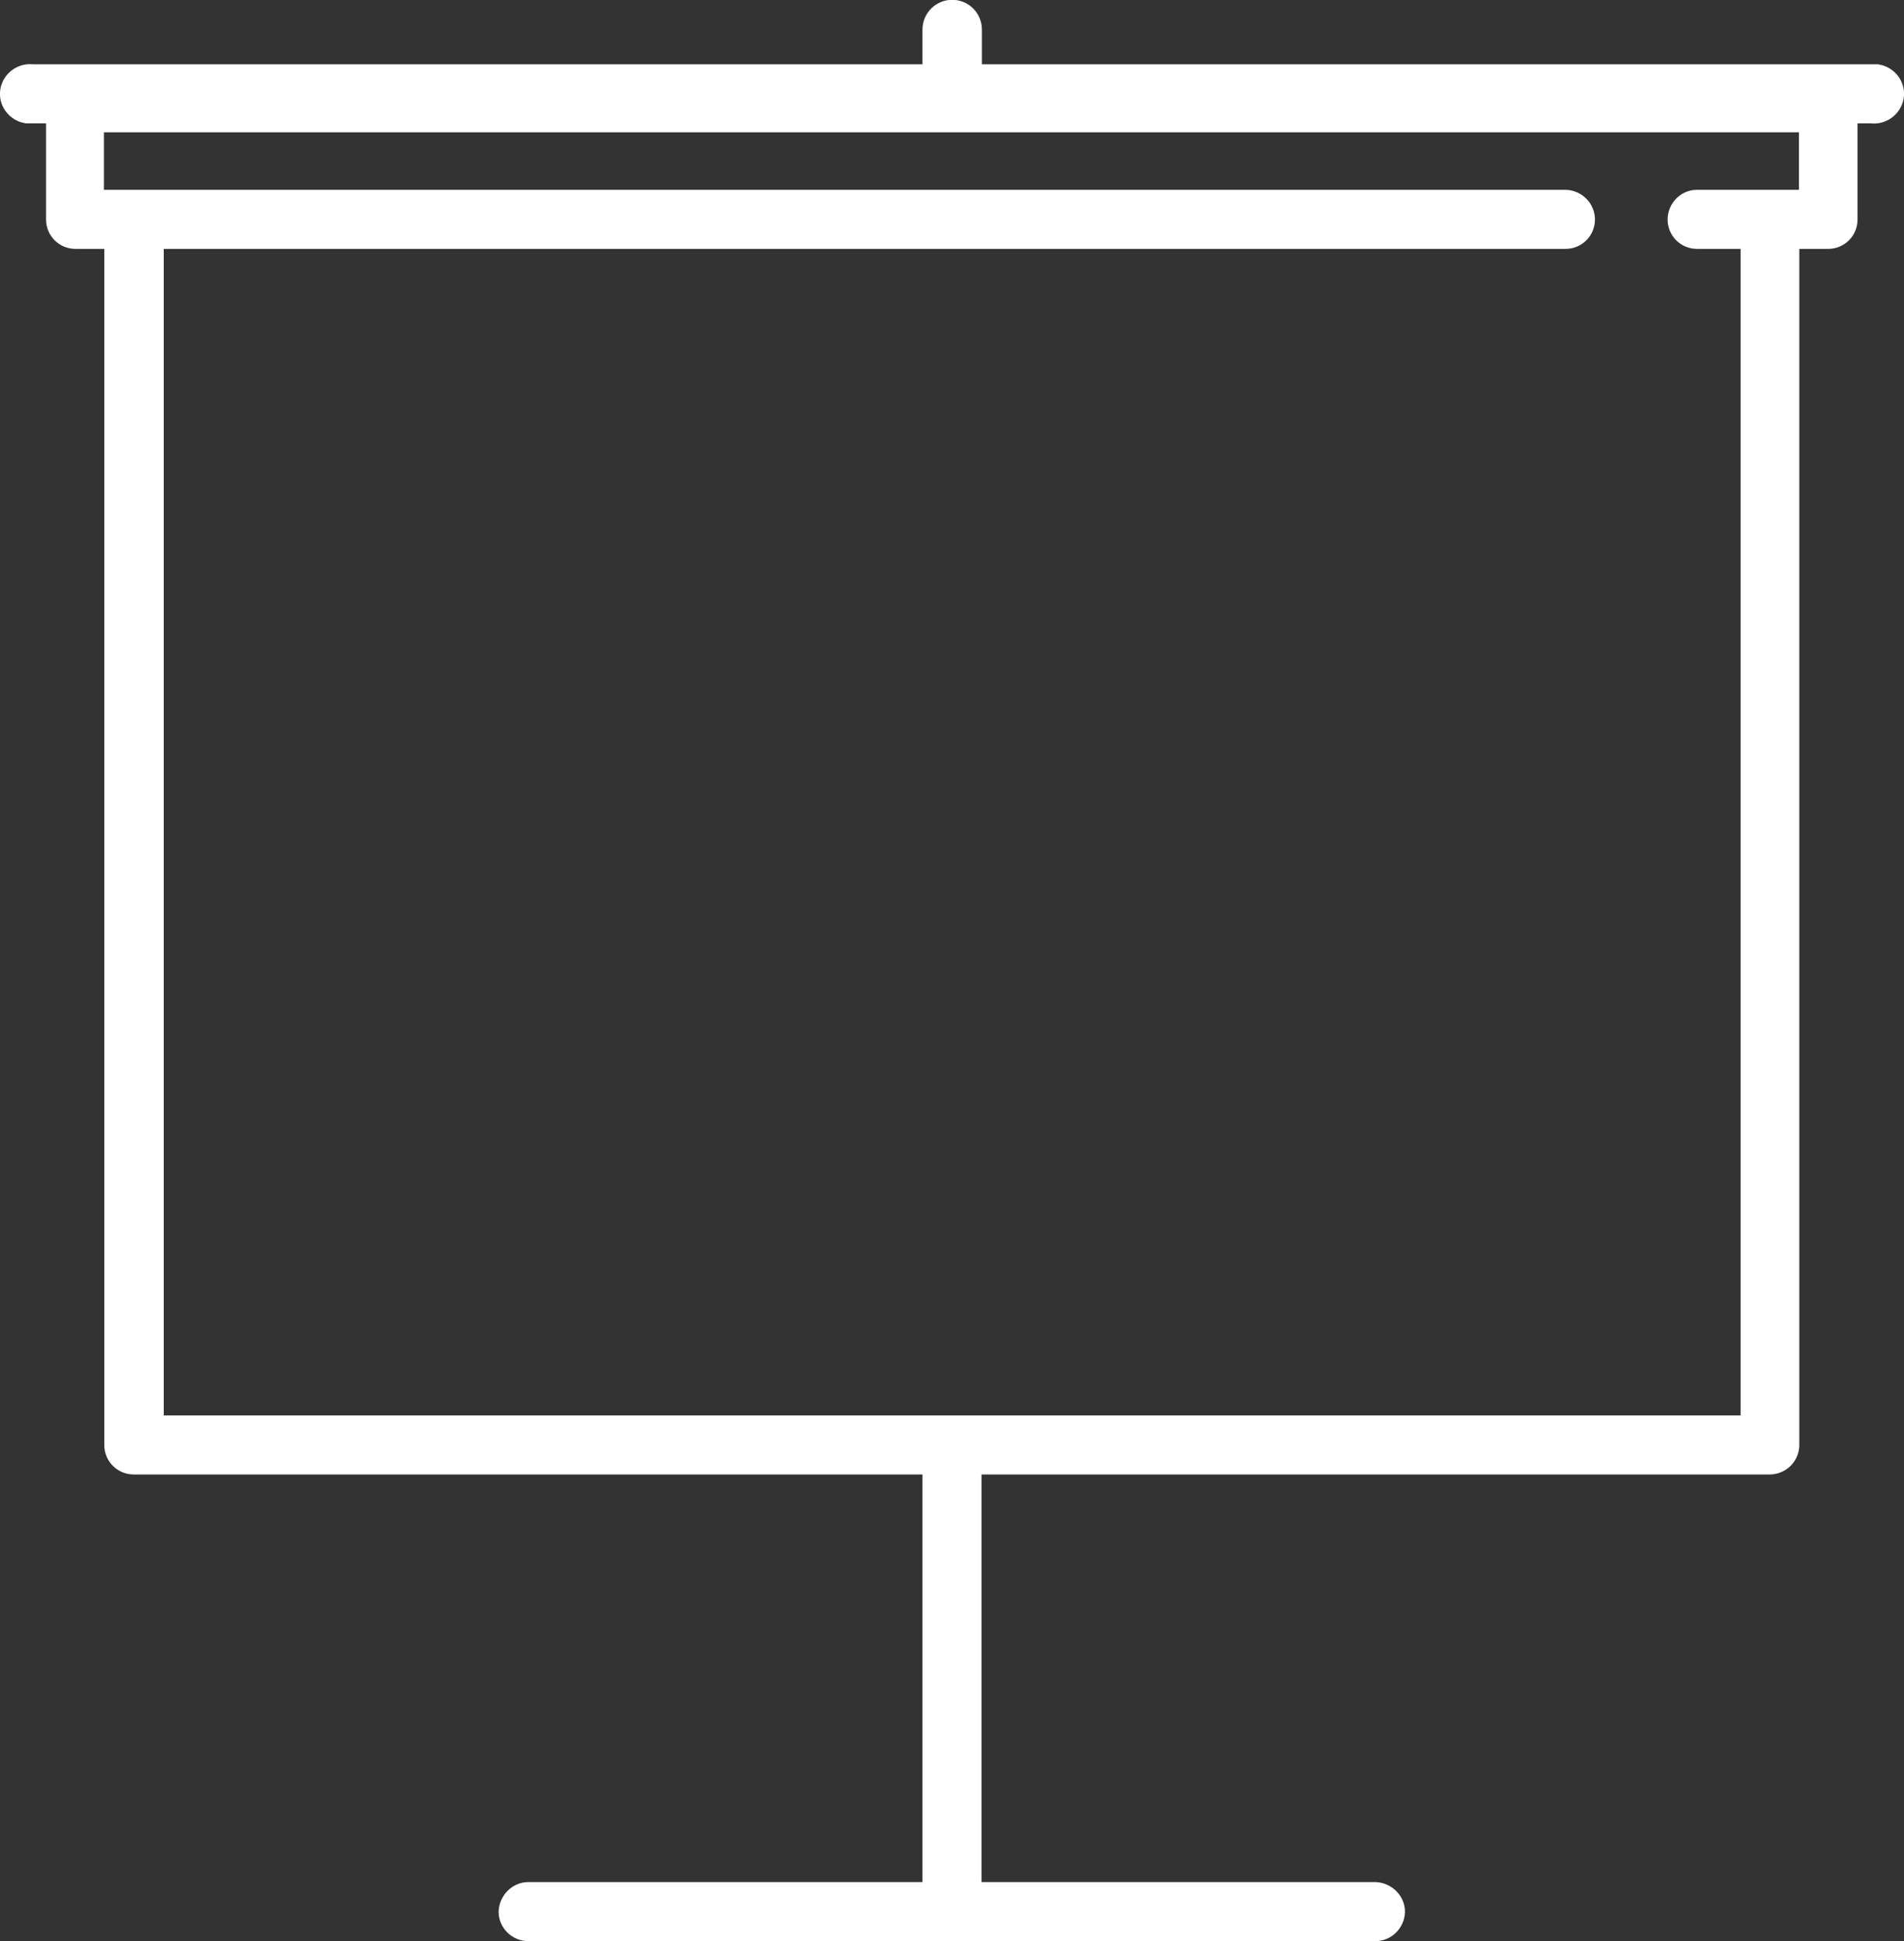 <?xml version="1.0" encoding="UTF-8"?>
<svg xmlns="http://www.w3.org/2000/svg" id="Ebene_2" viewBox="0 0 49.01 49.96">
  <rect x="0" y="0" width="49.01" height="49.96" fill="#333333" stroke="none"/>
  <defs>
    <style>.cls-1{fill:#fff;stroke:#fff;stroke-miterlimit:10;stroke-width:.75px;}</style>
  </defs>
  <g id="Ebene_1-2">
    <path class="cls-1" d="m48.19,2.03h-23.29V.76c0-.22-.18-.39-.39-.39-.21,0-.39.17-.39.39v1.27H.83c-.21-.03-.41.11-.45.32s.11.41.32.45c.04,0,.08,0,.12,0h.74v2.85c0,.21.17.38.38.38h1.32c-.12.07-.2.19-.2.33v30.83c0,.21.17.38.38.38,0,0,0,0,.01,0h20.67v11.24h-10.52c-.21,0-.38.18-.39.39,0,.21.18.38.39.38h21.8c.21,0,.38-.17.39-.38,0-.21-.18-.38-.39-.39h-10.51v-11.24h20.66c.21,0,.38-.16.39-.37,0,0,0,0,0-.01V6.36c0-.14-.08-.26-.2-.33h1.32c.21,0,.38-.17.38-.38v-2.85h.74c.21.03.41-.11.45-.32s-.11-.41-.32-.45c-.04,0-.08,0-.12,0Zm-1.51,3.23h-3c-.21,0-.38.18-.38.39,0,.21.17.38.38.38h1.69c-.11.07-.19.19-.19.33v30.44H3.84V6.36c0-.14-.08-.26-.19-.33h36.65c.21,0,.38-.17.38-.38,0-.21-.17-.38-.38-.39H2.3v-2.23h44.38v2.23Z"></path>
  </g>
</svg>
